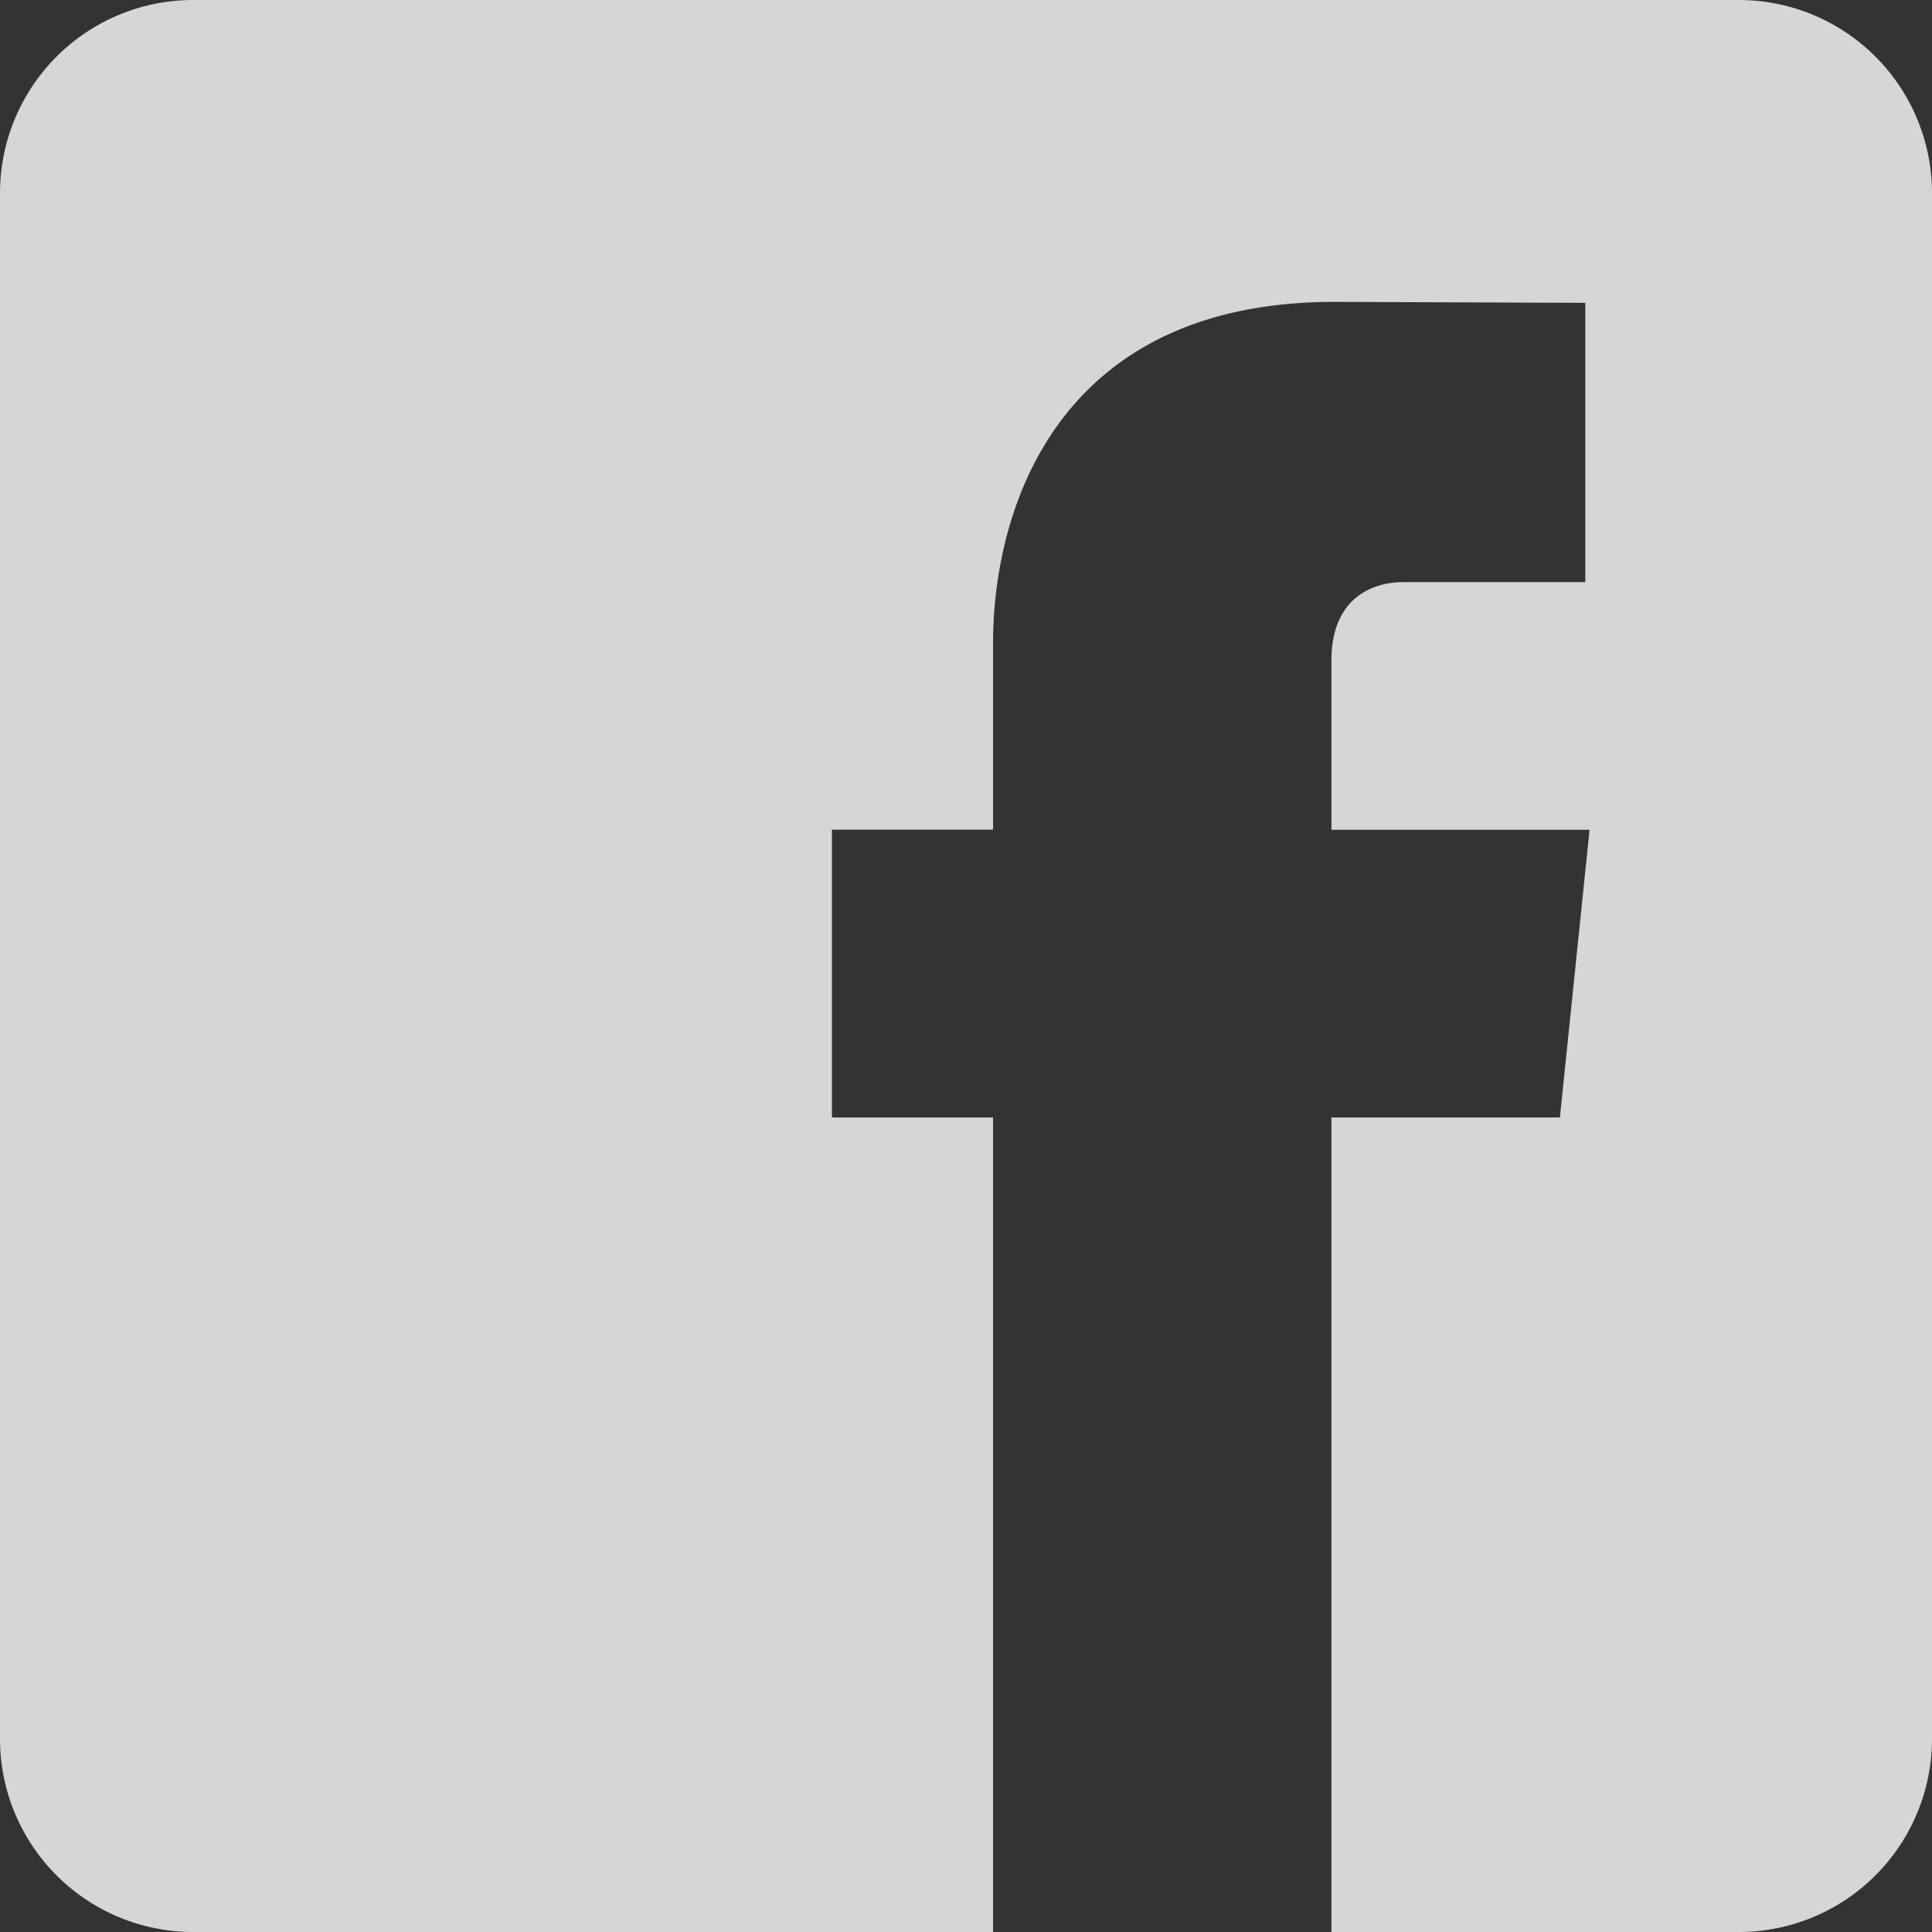<svg xmlns="http://www.w3.org/2000/svg" width="20" height="20" viewBox="0 0 20 20">
    <rect x="0" y="0" width="20" height="20" fill="#333333" stroke="none"/>
    <path fill="#FFF" fill-rule="evenodd" d="M16.148 11.568h-2.365V20H10.28v-8.432H8.612V8.589h1.668V6.661c0-1.38.655-3.536 3.535-3.536l2.596.01v2.891h-1.884c-.307 0-.744.154-.744.811V8.59h2.672l-.307 2.979zM2 20h16a2 2 0 0 0 2-2V2a2 2 0 0 0-2-2H2a2 2 0 0 0-2 2v16a2 2 0 0 0 2 2z" opacity=".8"/>
</svg>
